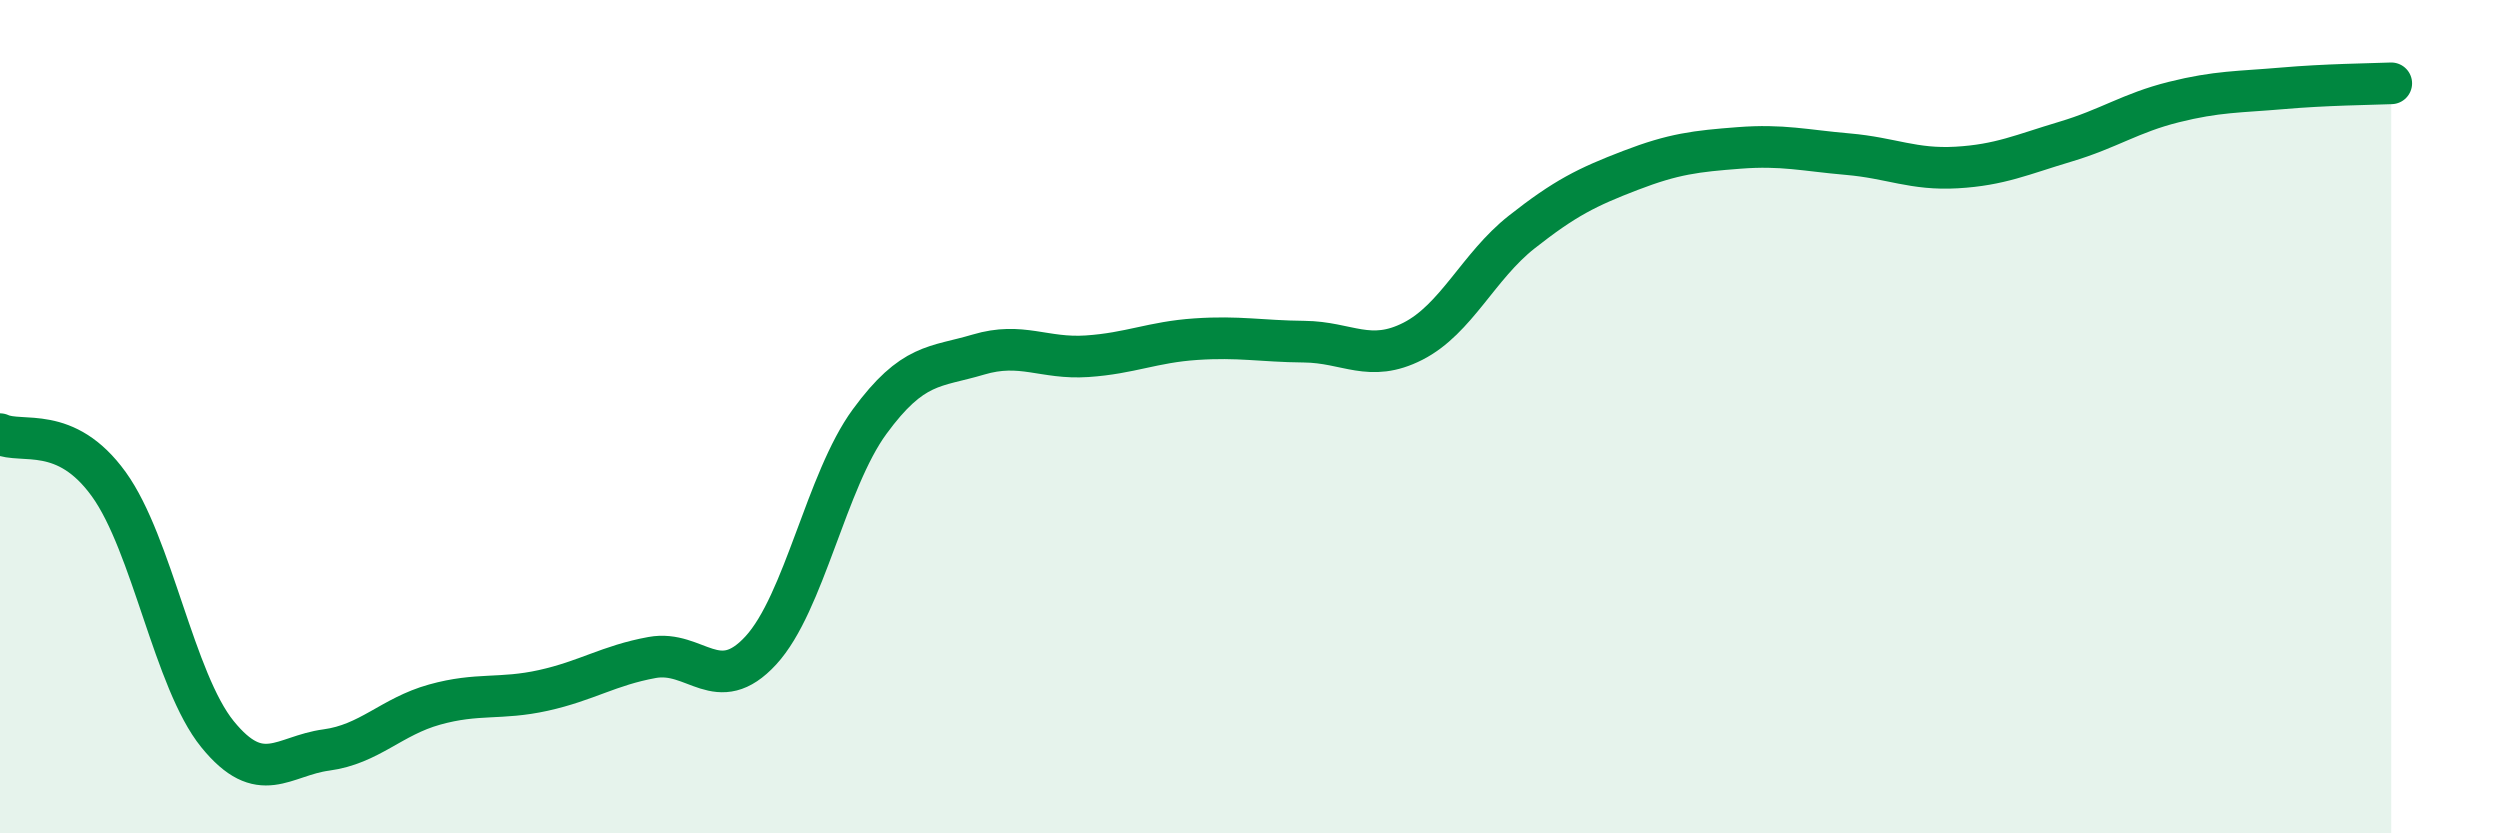 
    <svg width="60" height="20" viewBox="0 0 60 20" xmlns="http://www.w3.org/2000/svg">
      <path
        d="M 0,10.42 C 0.52,10.66 1.57,10.18 2.61,11.62 C 3.65,13.06 4.18,16.34 5.22,17.62 C 6.26,18.9 6.79,18.14 7.83,18 C 8.87,17.86 9.39,17.2 10.43,16.91 C 11.47,16.62 12,16.8 13.04,16.57 C 14.08,16.34 14.61,15.97 15.65,15.78 C 16.69,15.59 17.22,16.74 18.26,15.61 C 19.3,14.48 19.83,11.54 20.87,10.12 C 21.91,8.7 22.44,8.82 23.48,8.51 C 24.52,8.2 25.05,8.62 26.09,8.55 C 27.13,8.48 27.66,8.21 28.7,8.14 C 29.74,8.07 30.26,8.19 31.3,8.2 C 32.34,8.21 32.87,8.72 33.91,8.19 C 34.95,7.66 35.48,6.39 36.52,5.57 C 37.56,4.75 38.09,4.49 39.13,4.09 C 40.17,3.69 40.7,3.63 41.74,3.55 C 42.78,3.47 43.31,3.61 44.35,3.7 C 45.39,3.79 45.92,4.08 46.96,4.02 C 48,3.96 48.53,3.71 49.57,3.4 C 50.61,3.09 51.13,2.71 52.17,2.45 C 53.21,2.19 53.74,2.21 54.78,2.12 C 55.82,2.03 56.87,2.02 57.39,2L57.39 20L0 20Z"
        fill="#008740"
        opacity="0.1"
        stroke-linecap="round"
        stroke-linejoin="round"
      />
      <path
        d="M 0,10.42 C 0.52,10.66 1.57,10.18 2.61,11.62 C 3.65,13.06 4.18,16.34 5.22,17.62 C 6.26,18.9 6.79,18.14 7.83,18 C 8.87,17.86 9.39,17.2 10.43,16.91 C 11.47,16.62 12,16.8 13.04,16.57 C 14.08,16.34 14.61,15.97 15.65,15.78 C 16.69,15.59 17.22,16.74 18.26,15.61 C 19.3,14.48 19.83,11.54 20.87,10.12 C 21.91,8.7 22.44,8.82 23.48,8.51 C 24.52,8.2 25.05,8.62 26.09,8.55 C 27.13,8.48 27.66,8.21 28.7,8.14 C 29.74,8.07 30.26,8.19 31.3,8.2 C 32.34,8.21 32.87,8.72 33.91,8.19 C 34.95,7.66 35.48,6.39 36.52,5.57 C 37.56,4.75 38.09,4.49 39.13,4.09 C 40.17,3.69 40.7,3.63 41.74,3.55 C 42.78,3.47 43.31,3.61 44.35,3.7 C 45.39,3.79 45.92,4.08 46.96,4.02 C 48,3.96 48.53,3.71 49.57,3.4 C 50.61,3.09 51.13,2.71 52.17,2.45 C 53.21,2.19 53.74,2.21 54.78,2.12 C 55.82,2.03 56.87,2.02 57.39,2"
        stroke="#008740"
        stroke-width="1"
        fill="none"
        stroke-linecap="round"
        stroke-linejoin="round"
      />
    </svg>
  